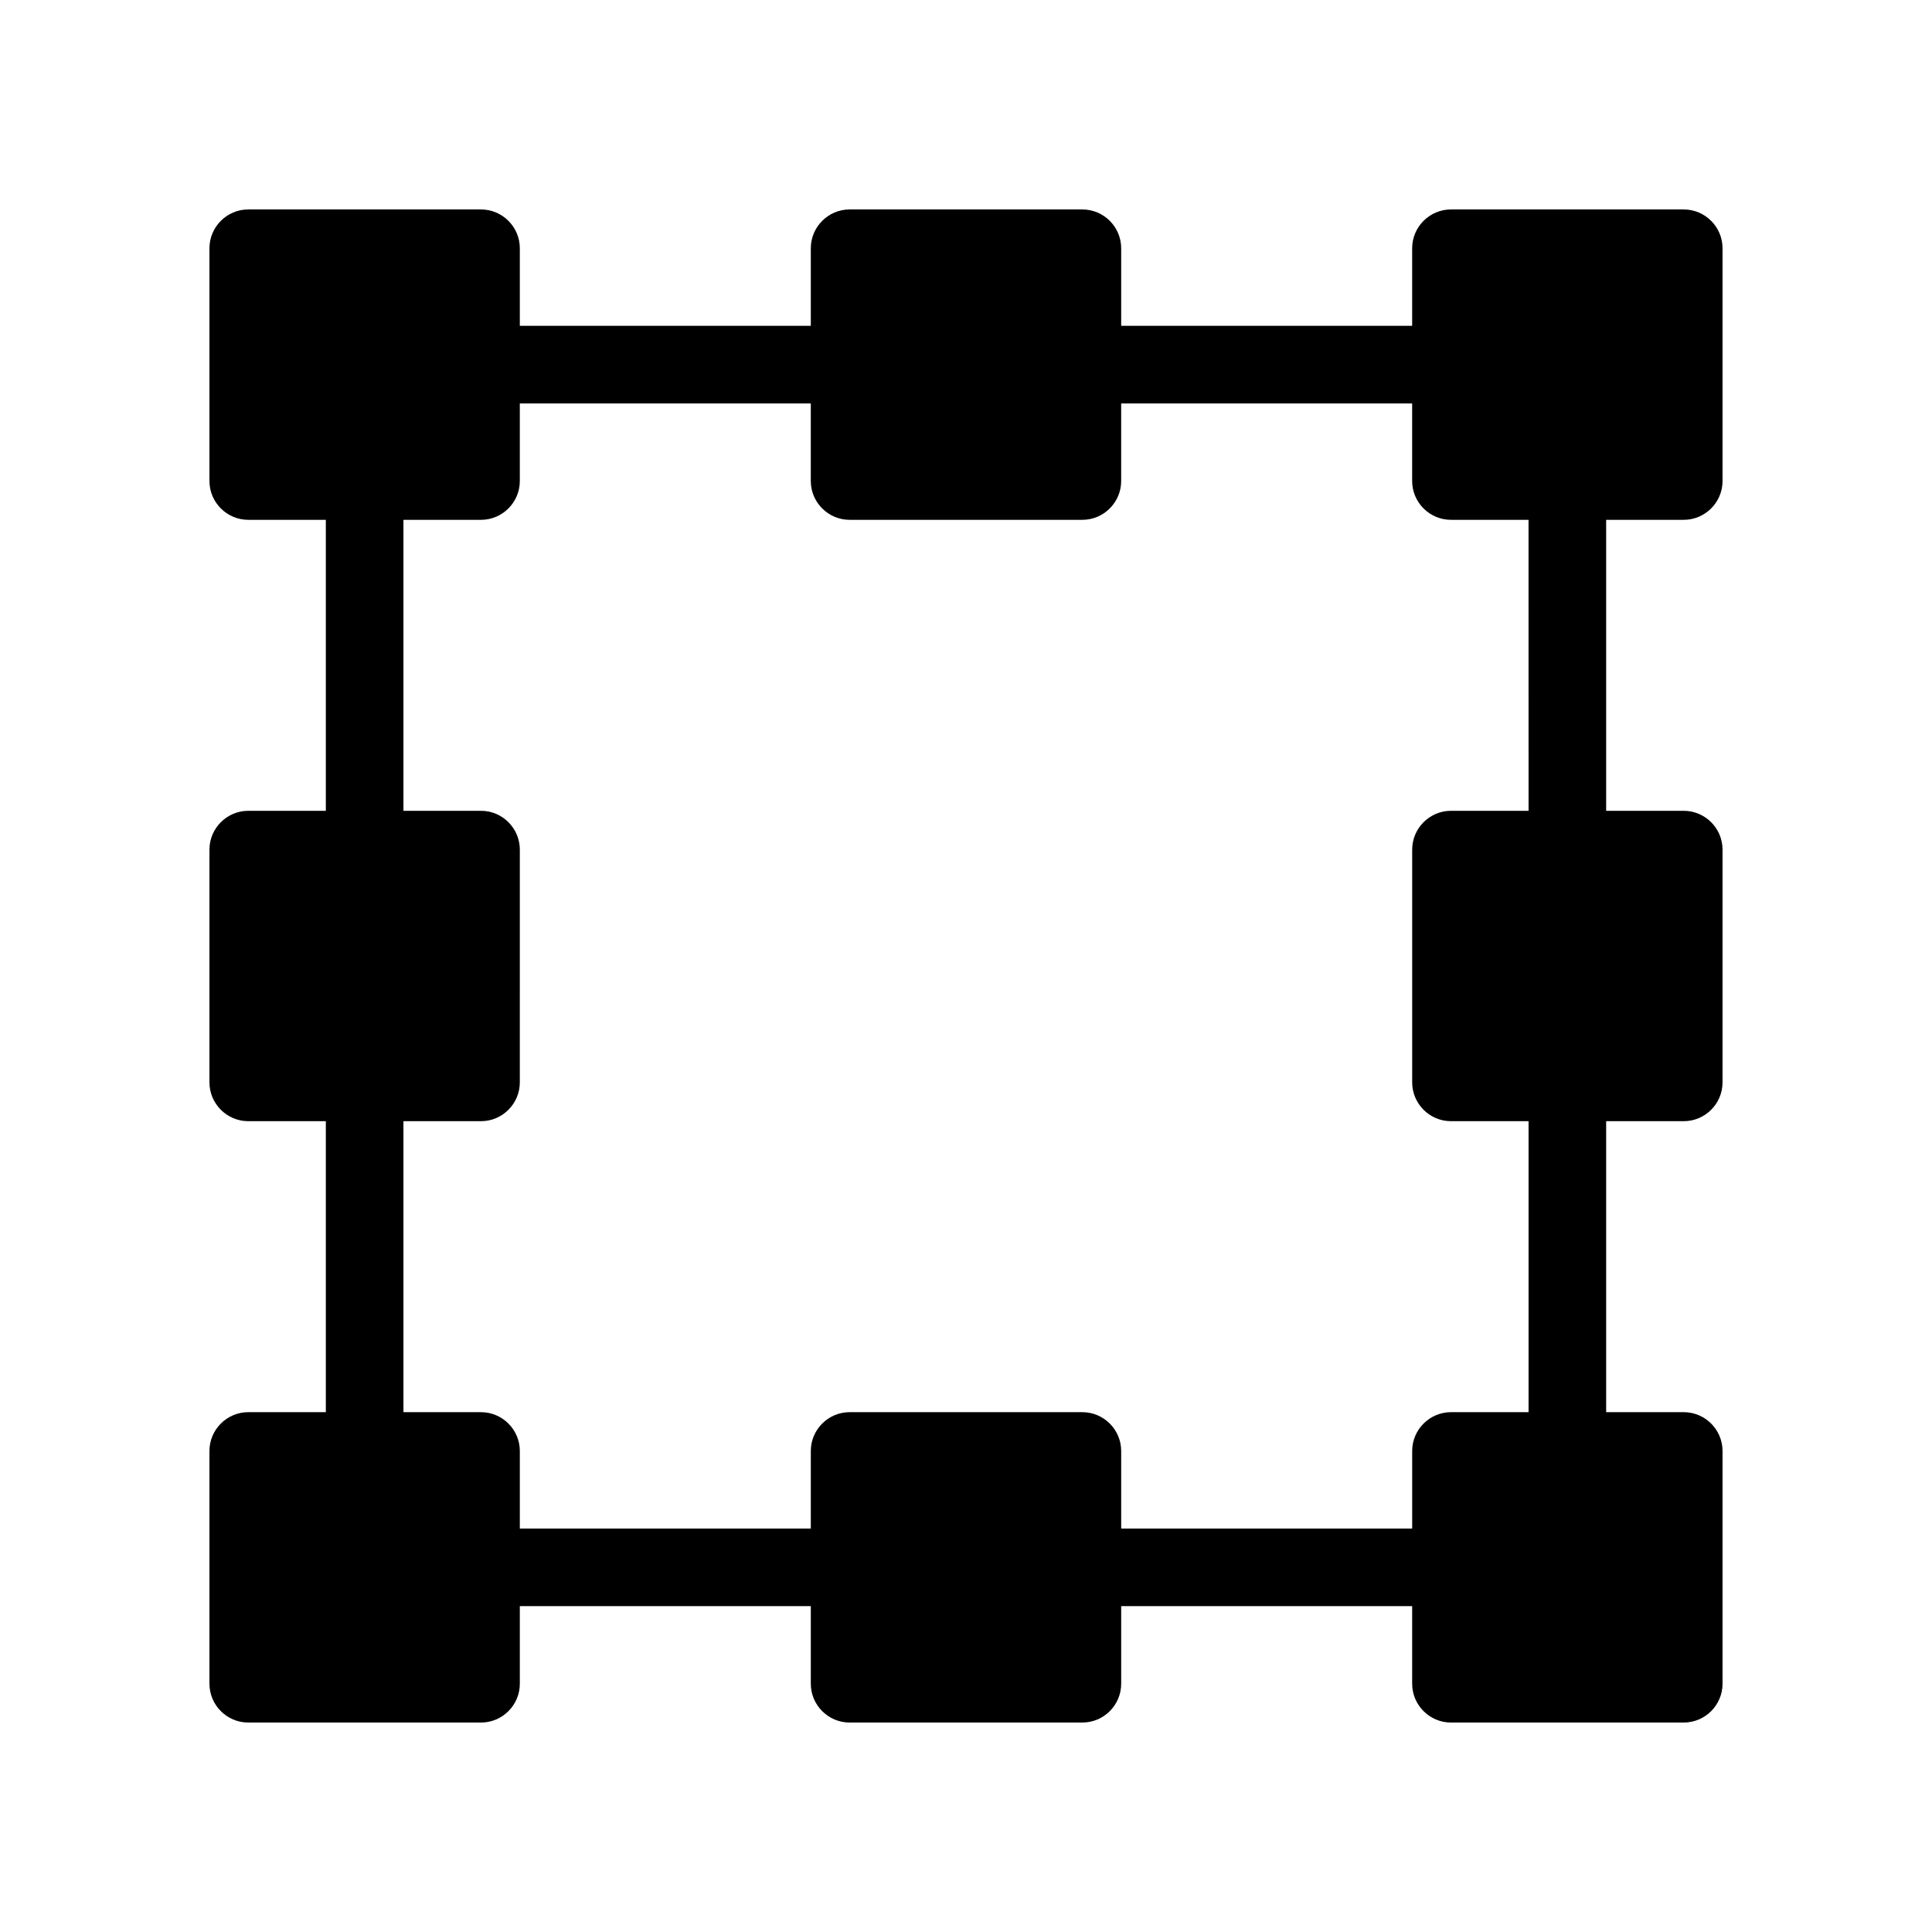 <?xml version="1.0" encoding="UTF-8"?>
<!-- Uploaded to: SVG Repo, www.svgrepo.com, Generator: SVG Repo Mixer Tools -->
<svg fill="#000000" width="800px" height="800px" version="1.1" viewBox="144 144 512 512" xmlns="http://www.w3.org/2000/svg">
 <path d="m590.21 281.76c5.656 0 10.281-4.625 10.281-10.281v-61.691c0-5.656-4.625-10.281-10.281-10.281h-61.691c-5.656 0-10.281 4.625-10.281 10.281v20.562h-77.113v-20.562c0-5.656-4.625-10.281-10.281-10.281h-61.691c-5.656 0-10.281 4.625-10.281 10.281v20.562h-77.113v-20.562c0-5.656-4.625-10.281-10.281-10.281h-61.691c-5.656 0-10.281 4.625-10.281 10.281v61.691c0 5.656 4.625 10.281 10.281 10.281h20.562v77.113h-20.562c-5.656 0-10.281 4.625-10.281 10.281v61.691c0 5.656 4.625 10.281 10.281 10.281h20.562v77.113h-20.562c-5.656 0-10.281 4.625-10.281 10.281v61.691c0 5.656 4.625 10.281 10.281 10.281h61.691c5.656 0 10.281-4.625 10.281-10.281v-20.562h77.113v20.562c0 5.656 4.625 10.281 10.281 10.281h61.691c5.656 0 10.281-4.625 10.281-10.281v-20.562h77.113v20.562c0 5.656 4.625 10.281 10.281 10.281h61.691c5.656 0 10.281-4.625 10.281-10.281v-61.691c0-5.656-4.625-10.281-10.281-10.281h-20.562v-77.113h20.562c5.656 0 10.281-4.625 10.281-10.281v-61.691c0-5.656-4.625-10.281-10.281-10.281h-20.562v-77.113zm-41.125 77.113h-20.562c-5.656 0-10.281 4.625-10.281 10.281v61.691c0 5.656 4.625 10.281 10.281 10.281h20.562v77.113h-20.562c-5.656 0-10.281 4.625-10.281 10.281v20.562l-77.117 0.004v-20.562c0-5.656-4.625-10.281-10.281-10.281l-61.691-0.004c-5.656 0-10.281 4.625-10.281 10.281v20.562l-77.113 0.004v-20.562c0-5.656-4.625-10.281-10.281-10.281h-20.562l-0.004-77.117h20.562c5.656 0 10.281-4.625 10.281-10.281l0.004-61.691c0-5.656-4.625-10.281-10.281-10.281h-20.562l-0.004-77.113h20.562c5.656 0 10.281-4.625 10.281-10.281v-20.562h77.113v20.562c0 5.656 4.625 10.281 10.281 10.281h61.691c5.656 0 10.281-4.625 10.281-10.281v-20.562h77.113v20.562c0 5.656 4.625 10.281 10.281 10.281h20.562z"/>
</svg>